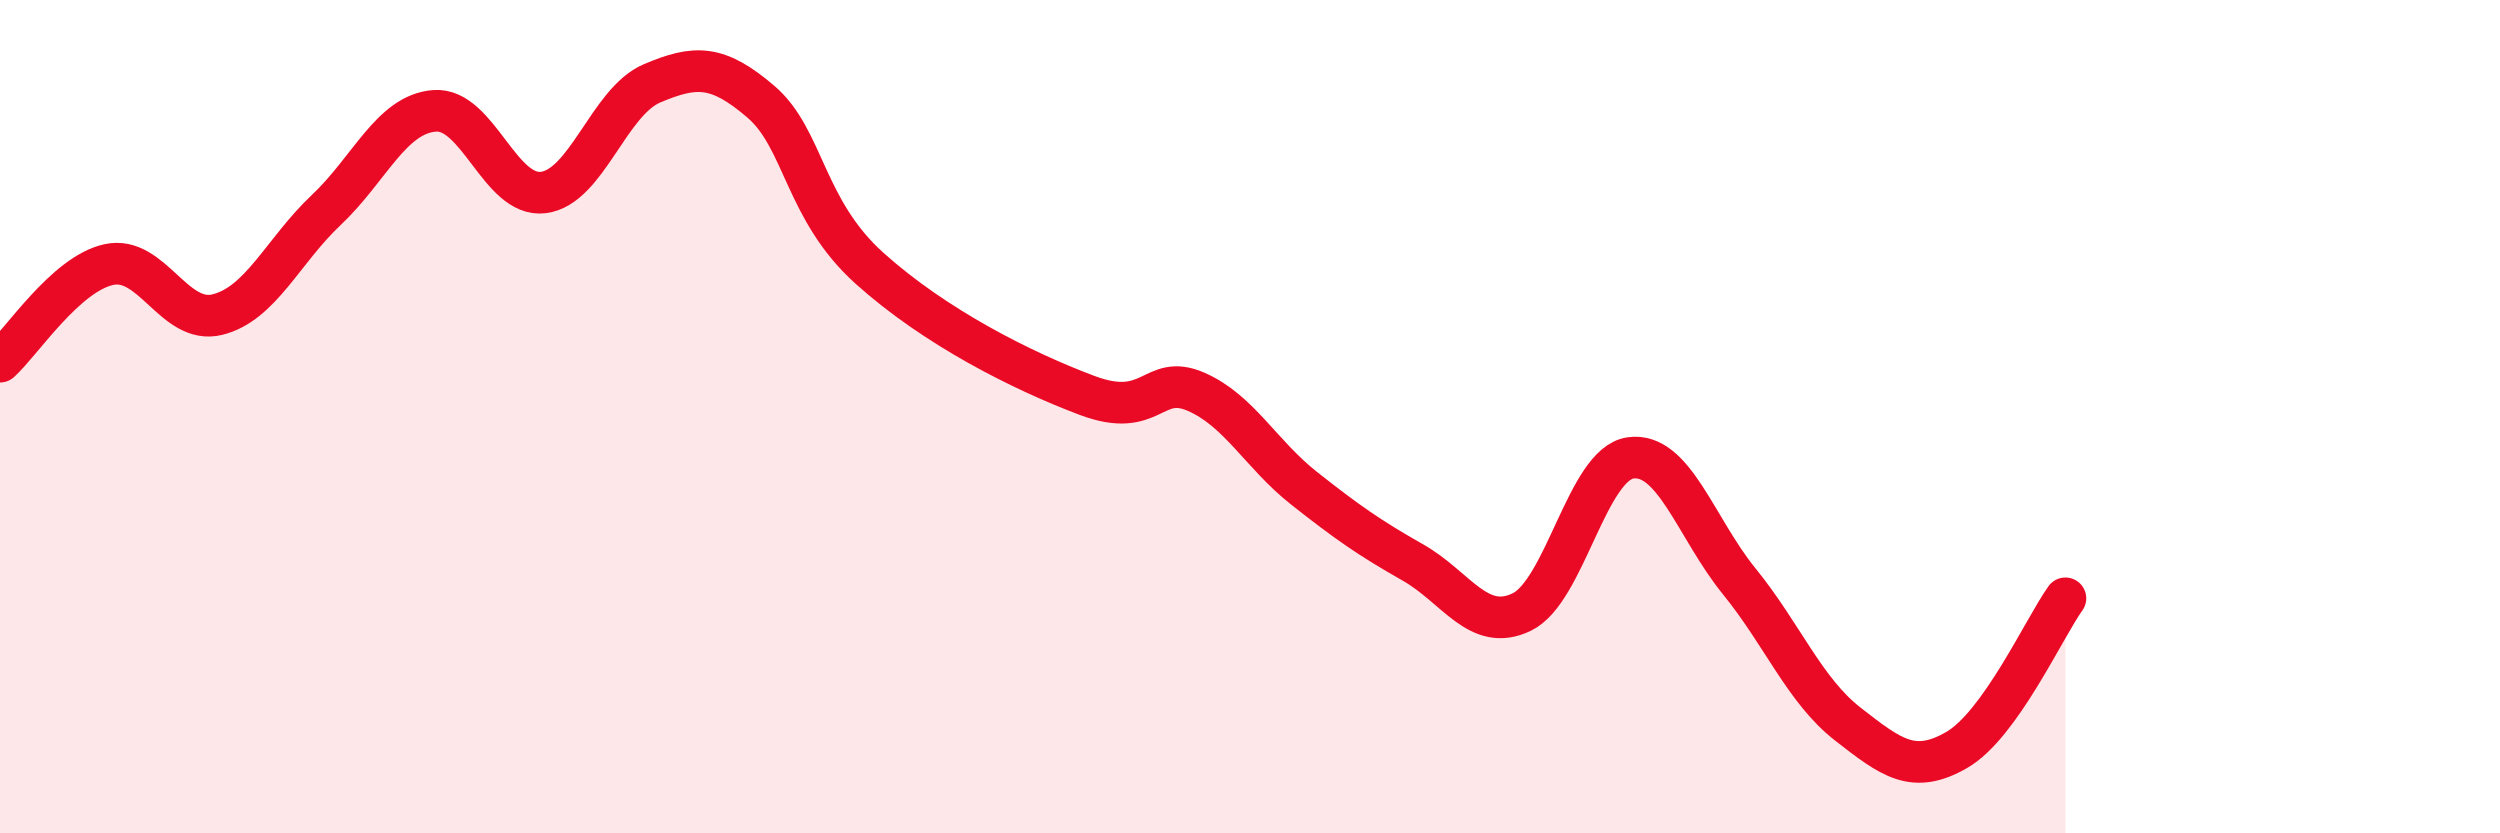 
    <svg width="60" height="20" viewBox="0 0 60 20" xmlns="http://www.w3.org/2000/svg">
      <path
        d="M 0,8.68 C 0.52,8.21 1.57,6.58 2.61,6.35 C 3.65,6.12 4.18,7.81 5.22,7.55 C 6.26,7.29 6.79,6.02 7.83,5.04 C 8.87,4.06 9.39,2.74 10.43,2.66 C 11.47,2.58 12,4.75 13.04,4.62 C 14.08,4.49 14.61,2.44 15.65,2 C 16.69,1.56 17.22,1.55 18.26,2.44 C 19.3,3.33 19.3,5.03 20.87,6.44 C 22.44,7.85 24.52,8.9 26.09,9.49 C 27.66,10.08 27.66,8.95 28.7,9.4 C 29.74,9.85 30.26,10.9 31.3,11.72 C 32.34,12.54 32.87,12.91 33.91,13.5 C 34.95,14.09 35.48,15.19 36.52,14.69 C 37.56,14.19 38.09,11.14 39.13,10.99 C 40.17,10.84 40.7,12.67 41.74,13.95 C 42.78,15.23 43.31,16.57 44.35,17.38 C 45.39,18.19 45.92,18.6 46.96,18 C 48,17.4 49.05,15.09 49.57,14.36L49.57 20L0 20Z"
        fill="#EB0A25"
        opacity="0.1"
        stroke-linecap="round"
        stroke-linejoin="round"
      />
      <path
        d="M 0,8.68 C 0.52,8.21 1.57,6.58 2.61,6.35 C 3.65,6.12 4.18,7.81 5.22,7.55 C 6.26,7.29 6.79,6.02 7.83,5.04 C 8.87,4.06 9.39,2.74 10.43,2.66 C 11.47,2.58 12,4.75 13.04,4.62 C 14.08,4.49 14.61,2.44 15.65,2 C 16.69,1.56 17.22,1.55 18.26,2.44 C 19.3,3.33 19.3,5.03 20.87,6.44 C 22.44,7.85 24.52,8.9 26.09,9.49 C 27.66,10.08 27.66,8.95 28.7,9.4 C 29.74,9.85 30.26,10.9 31.3,11.72 C 32.34,12.54 32.87,12.91 33.91,13.5 C 34.95,14.09 35.48,15.19 36.52,14.69 C 37.56,14.19 38.09,11.14 39.13,10.99 C 40.17,10.84 40.7,12.67 41.74,13.95 C 42.78,15.23 43.31,16.57 44.35,17.38 C 45.39,18.19 45.92,18.6 46.96,18 C 48,17.4 49.05,15.09 49.57,14.36"
        stroke="#EB0A25"
        stroke-width="1"
        fill="none"
        stroke-linecap="round"
        stroke-linejoin="round"
      />
    </svg>
  